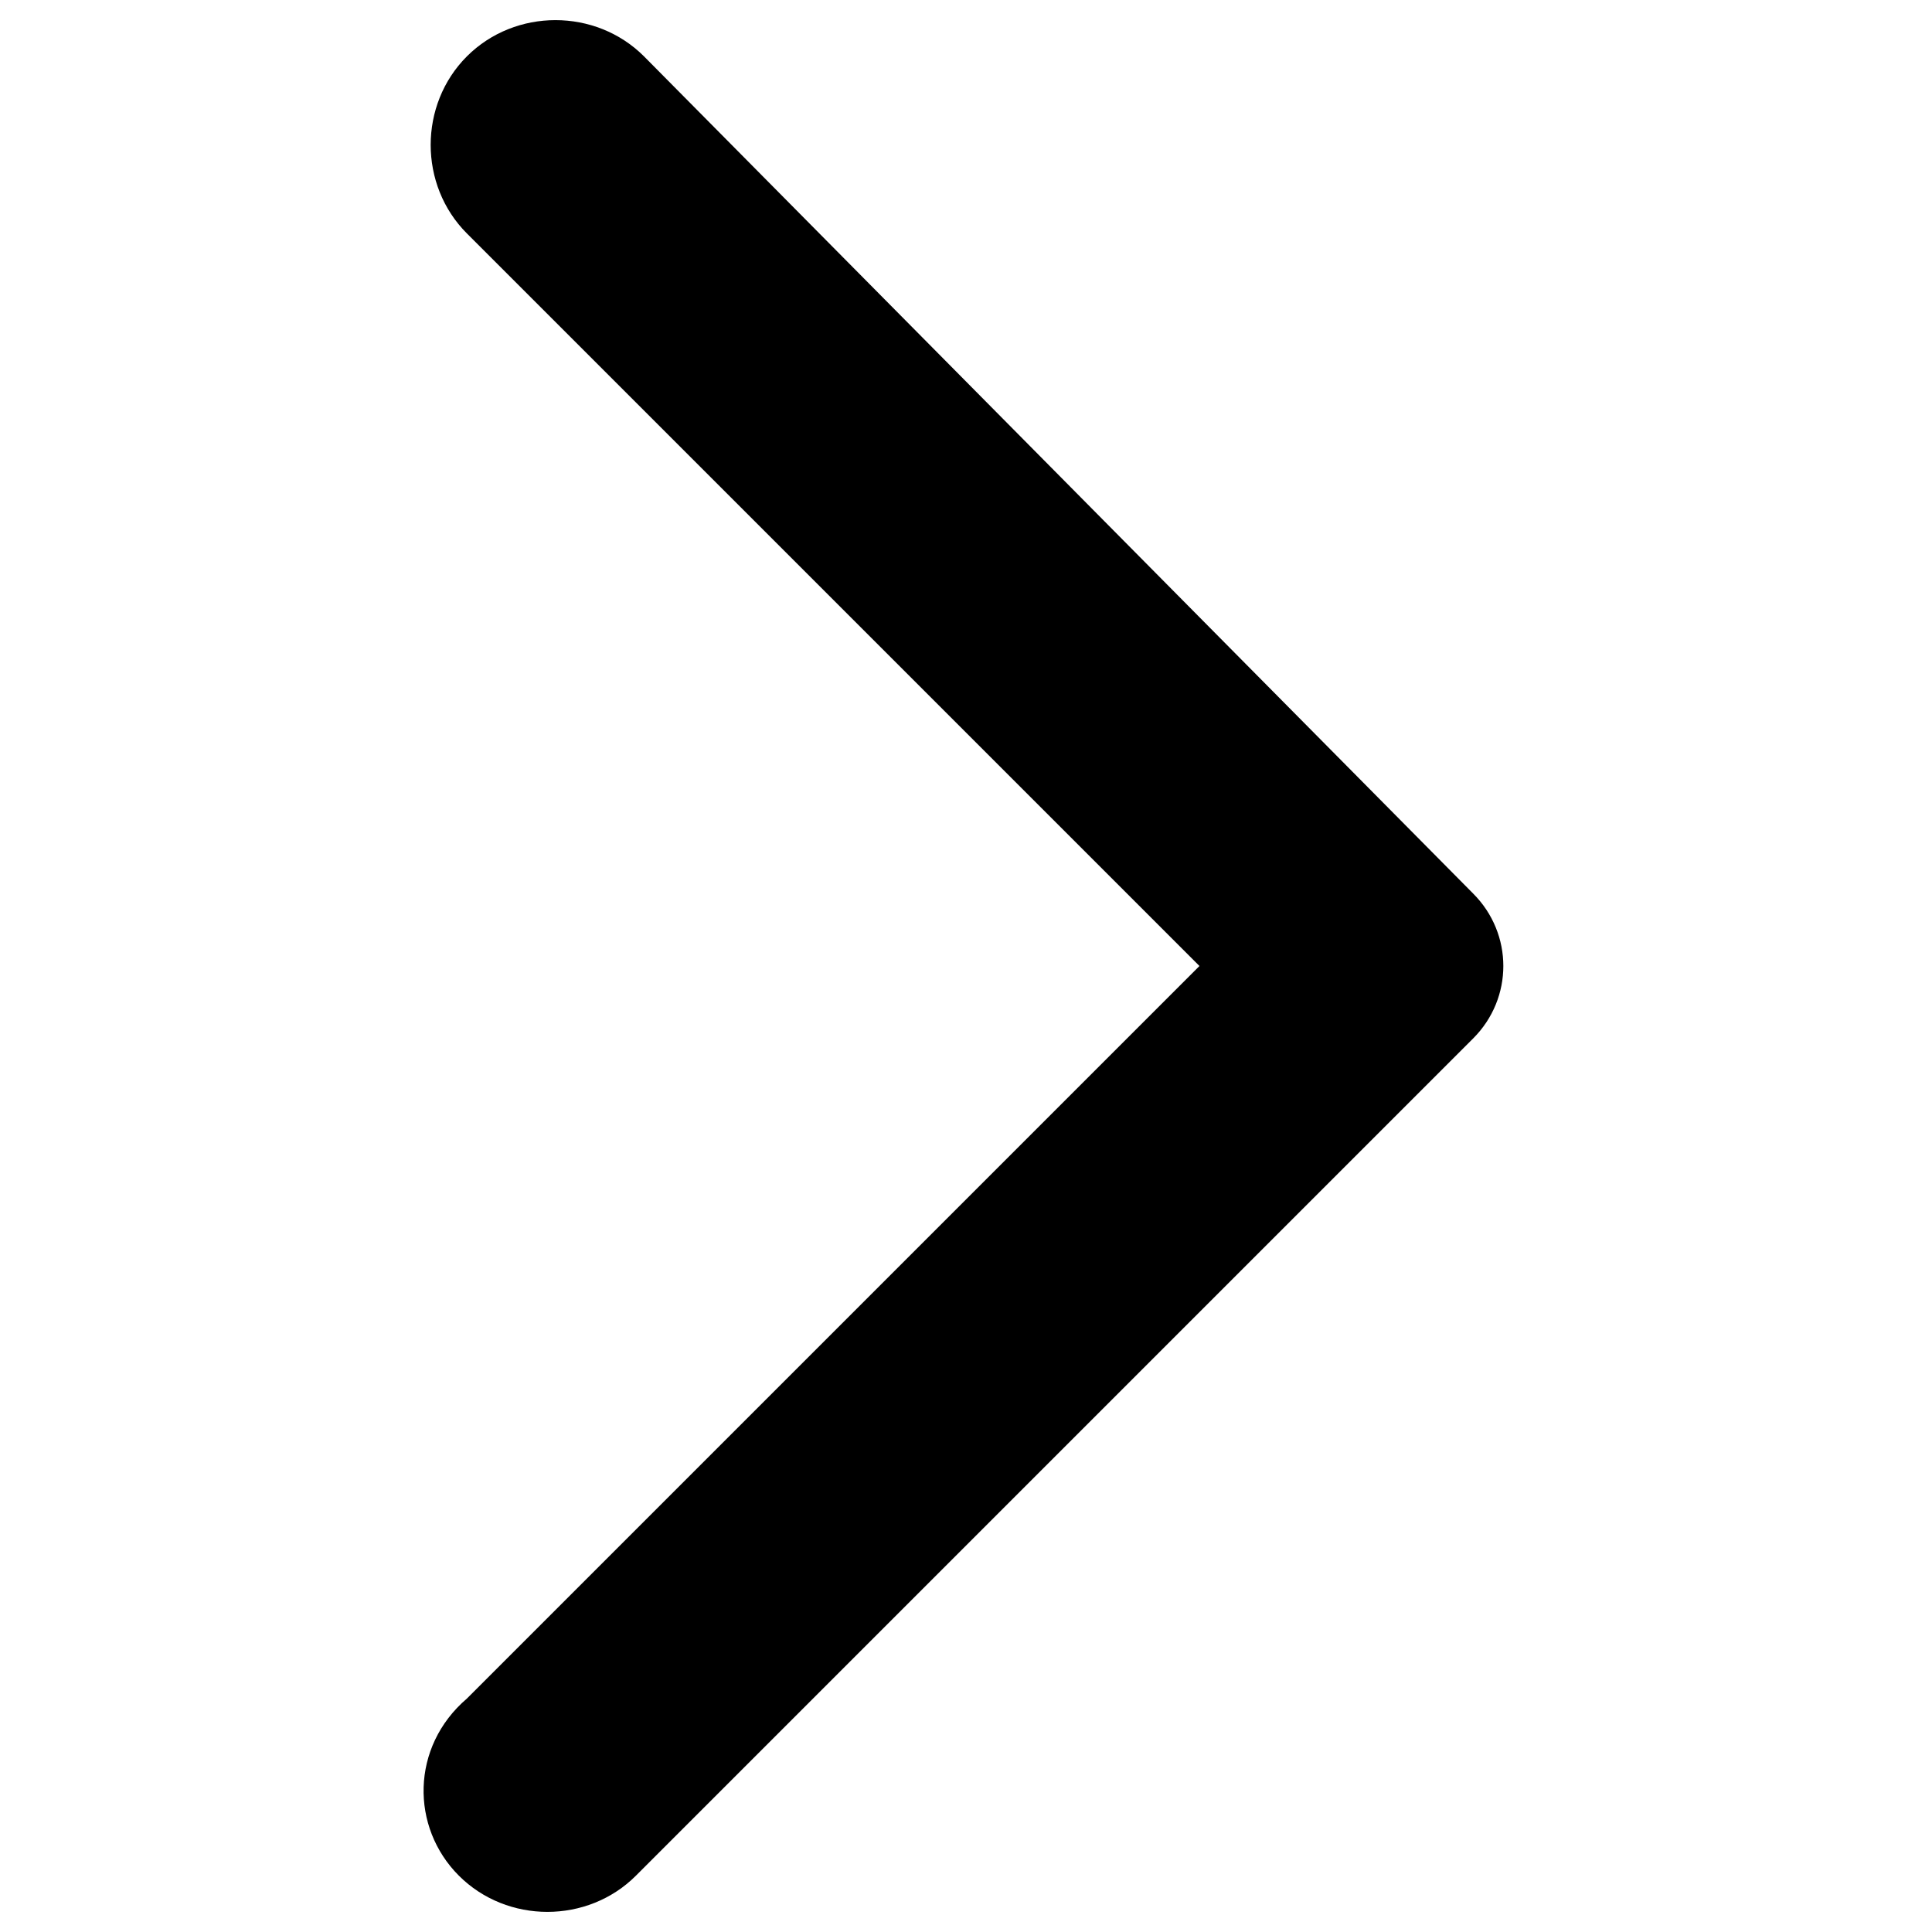 <?xml version="1.0" encoding="utf-8"?>
<!-- Generator: Adobe Illustrator 28.0.0, SVG Export Plug-In . SVG Version: 6.00 Build 0)  -->
<svg version="1.1" id="레이어_1" xmlns="http://www.w3.org/2000/svg" xmlns:xlink="http://www.w3.org/1999/xlink" x="0px"
	 y="0px" viewBox="0 0 24 24" style="enable-background:new 0 0 24 24;" xml:space="preserve">
<style type="text/css">
	.st0{fill:none;}
</style>
<path class="st0" d="M24,24H0V0h24V24z"/>
<path d="M5.7,23.3c0.6,0.6,1.6,0.6,2.2,0l10.4-10.4c0.5-0.5,0.5-1.3,0-1.8L8,0.7c-0.6-0.6-1.6-0.6-2.2,0s-0.6,1.6,0,2.2l9.1,9.1
	l-9.1,9.1C5.1,21.7,5.1,22.7,5.7,23.3z"/>
</svg>
